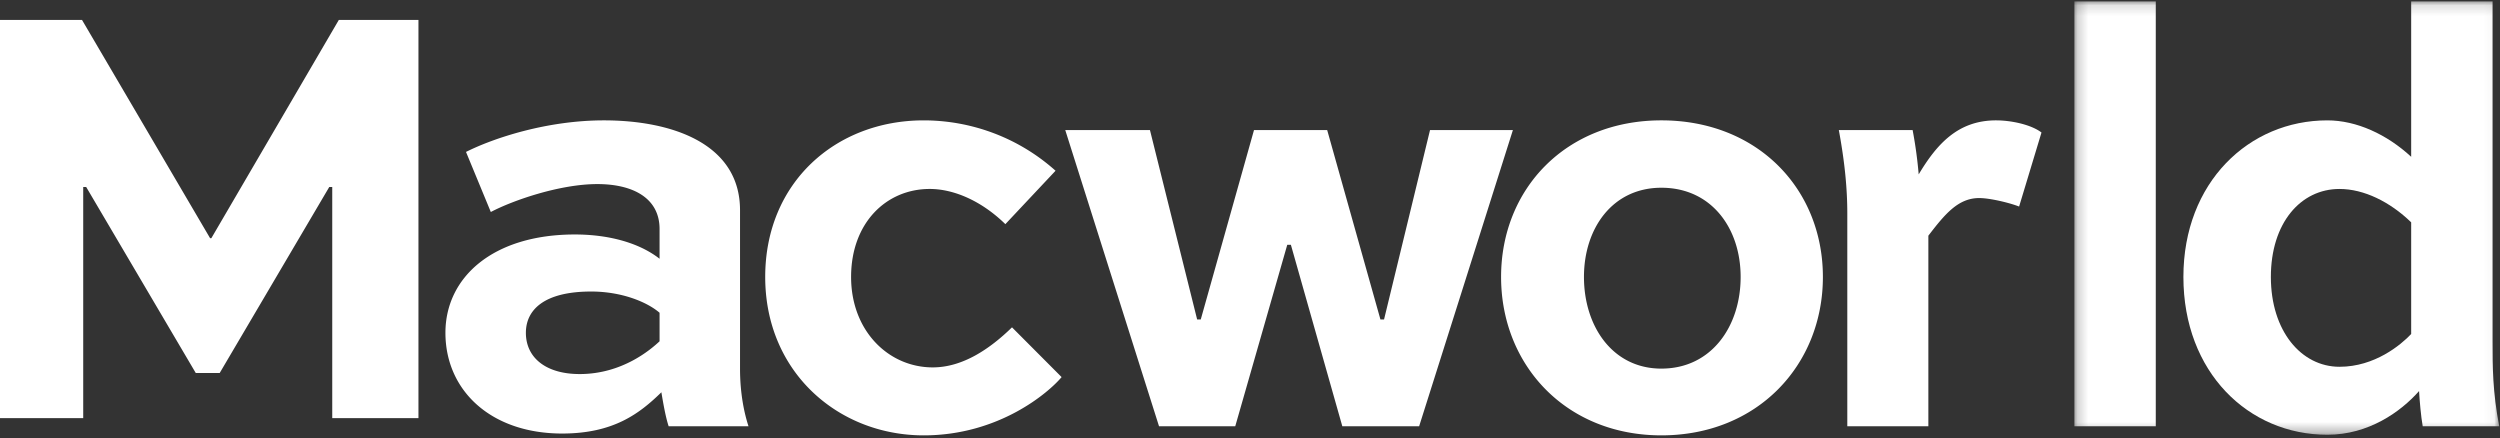 <svg viewBox="0 0 234 41" xmlns="http://www.w3.org/2000/svg" xmlns:xlink="http://www.w3.org/1999/xlink"><rect x="0" y="0" width="234" height="41" fill="#333333" stroke="none"/><mask id="a" fill="#fff"><path d="m.194.132h39.765v40.561h-39.765z" fill="#fff" fill-rule="evenodd"/></mask><g fill="#fff" fill-rule="evenodd"><path d="m31.098 39.136v-21.632h-.28l-10.254 17.408h-2.241l-10.255-17.408h-.279v21.632h-7.789v-37.272h7.676l11.991 20.434h.113l11.935-20.434h7.452v37.272zm30.638-7.192v-2.67c-1.189-1.022-3.567-1.987-6.398-1.987-4.473 0-6.115 1.76-6.115 3.862 0 2.33 1.869 3.863 5.039 3.863 3.964 0 6.625-2.272 7.474-3.068m-18.118-17.724c2.605-1.307 7.588-2.954 12.909-2.954 6.342 0 12.74 2.159 12.74 8.408v14.827c0 1.25.113 3.295.793 5.397h-7.474c-.283-.852-.51-2.159-.68-3.181-2.038 1.987-4.473 3.862-9.285 3.862-6.68 0-10.928-4.033-10.928-9.43 0-5.17 4.416-9.202 12.117-9.202 2.943 0 5.888.682 7.926 2.272v-2.784c0-2.898-2.49-4.205-5.83-4.205-3.511 0-7.928 1.535-9.965 2.614zm50.483 6.76c-2.265-2.214-4.869-3.294-7.077-3.294-4.077 0-7.361 3.182-7.361 8.237 0 5.056 3.51 8.465 7.644 8.465 2.775 0 5.322-1.705 7.417-3.75l4.643 4.658c-1.19 1.42-5.832 5.454-12.91 5.454-7.983 0-14.833-5.907-14.833-14.827 0-8.862 6.623-14.657 14.833-14.657 4.247 0 8.72 1.478 12.343 4.715l-4.699 5m30.124-8.805 4.983 17.724h.339l4.303-17.724h7.757l-8.776 27.722h-7.19l-4.814-16.985h-.34l-4.868 16.985h-7.134l-8.777-27.722h7.928l4.416 17.724h.339l4.983-17.724zm31.281 22.325c4.7 0 7.418-3.977 7.418-8.579 0-4.543-2.718-8.35-7.418-8.35-4.585 0-7.247 3.807-7.247 8.35 0 4.602 2.662 8.58 7.247 8.58m0-23.237c9.003 0 15.117 6.42 15.117 14.657 0 8.239-6.114 14.827-15.117 14.827-8.945 0-15.004-6.588-15.004-14.827 0-8.237 6.059-14.657 15.004-14.657m24.989 10.795v17.838h-7.587v-19.883c0-2.33-.227-4.772-.793-7.84h6.907a40.91 40.91 0 0 1 .567 4.148c1.698-2.84 3.68-5.057 7.247-5.057 1.415 0 3.284.398 4.247 1.137l-2.095 6.93c-.85-.34-2.718-.795-3.737-.795-1.981 0-3.228 1.533-4.756 3.522"/><path d="m.194 39.898h7.618v-39.766h-7.618zm18.391-13.975c0 5.055 2.842 8.407 6.424 8.407 3.298 0 5.742-2.045 6.709-3.067v-10.453c-1.99-1.932-4.434-3.124-6.709-3.124-3.639 0-6.424 3.182-6.424 8.237m14.213 13.975c-.17-.966-.285-2.33-.342-3.295-1.705 1.932-4.719 4.09-8.584 4.09-7.39 0-13.474-5.85-13.474-14.77 0-8.862 6.14-14.657 13.474-14.657 2.729 0 5.571 1.307 7.846 3.41v-14.546h7.618v31.871c0 2.273 0 4.658.625 7.896h-7.163" mask="url(#a)" transform="translate(193.968)"/></g></svg>